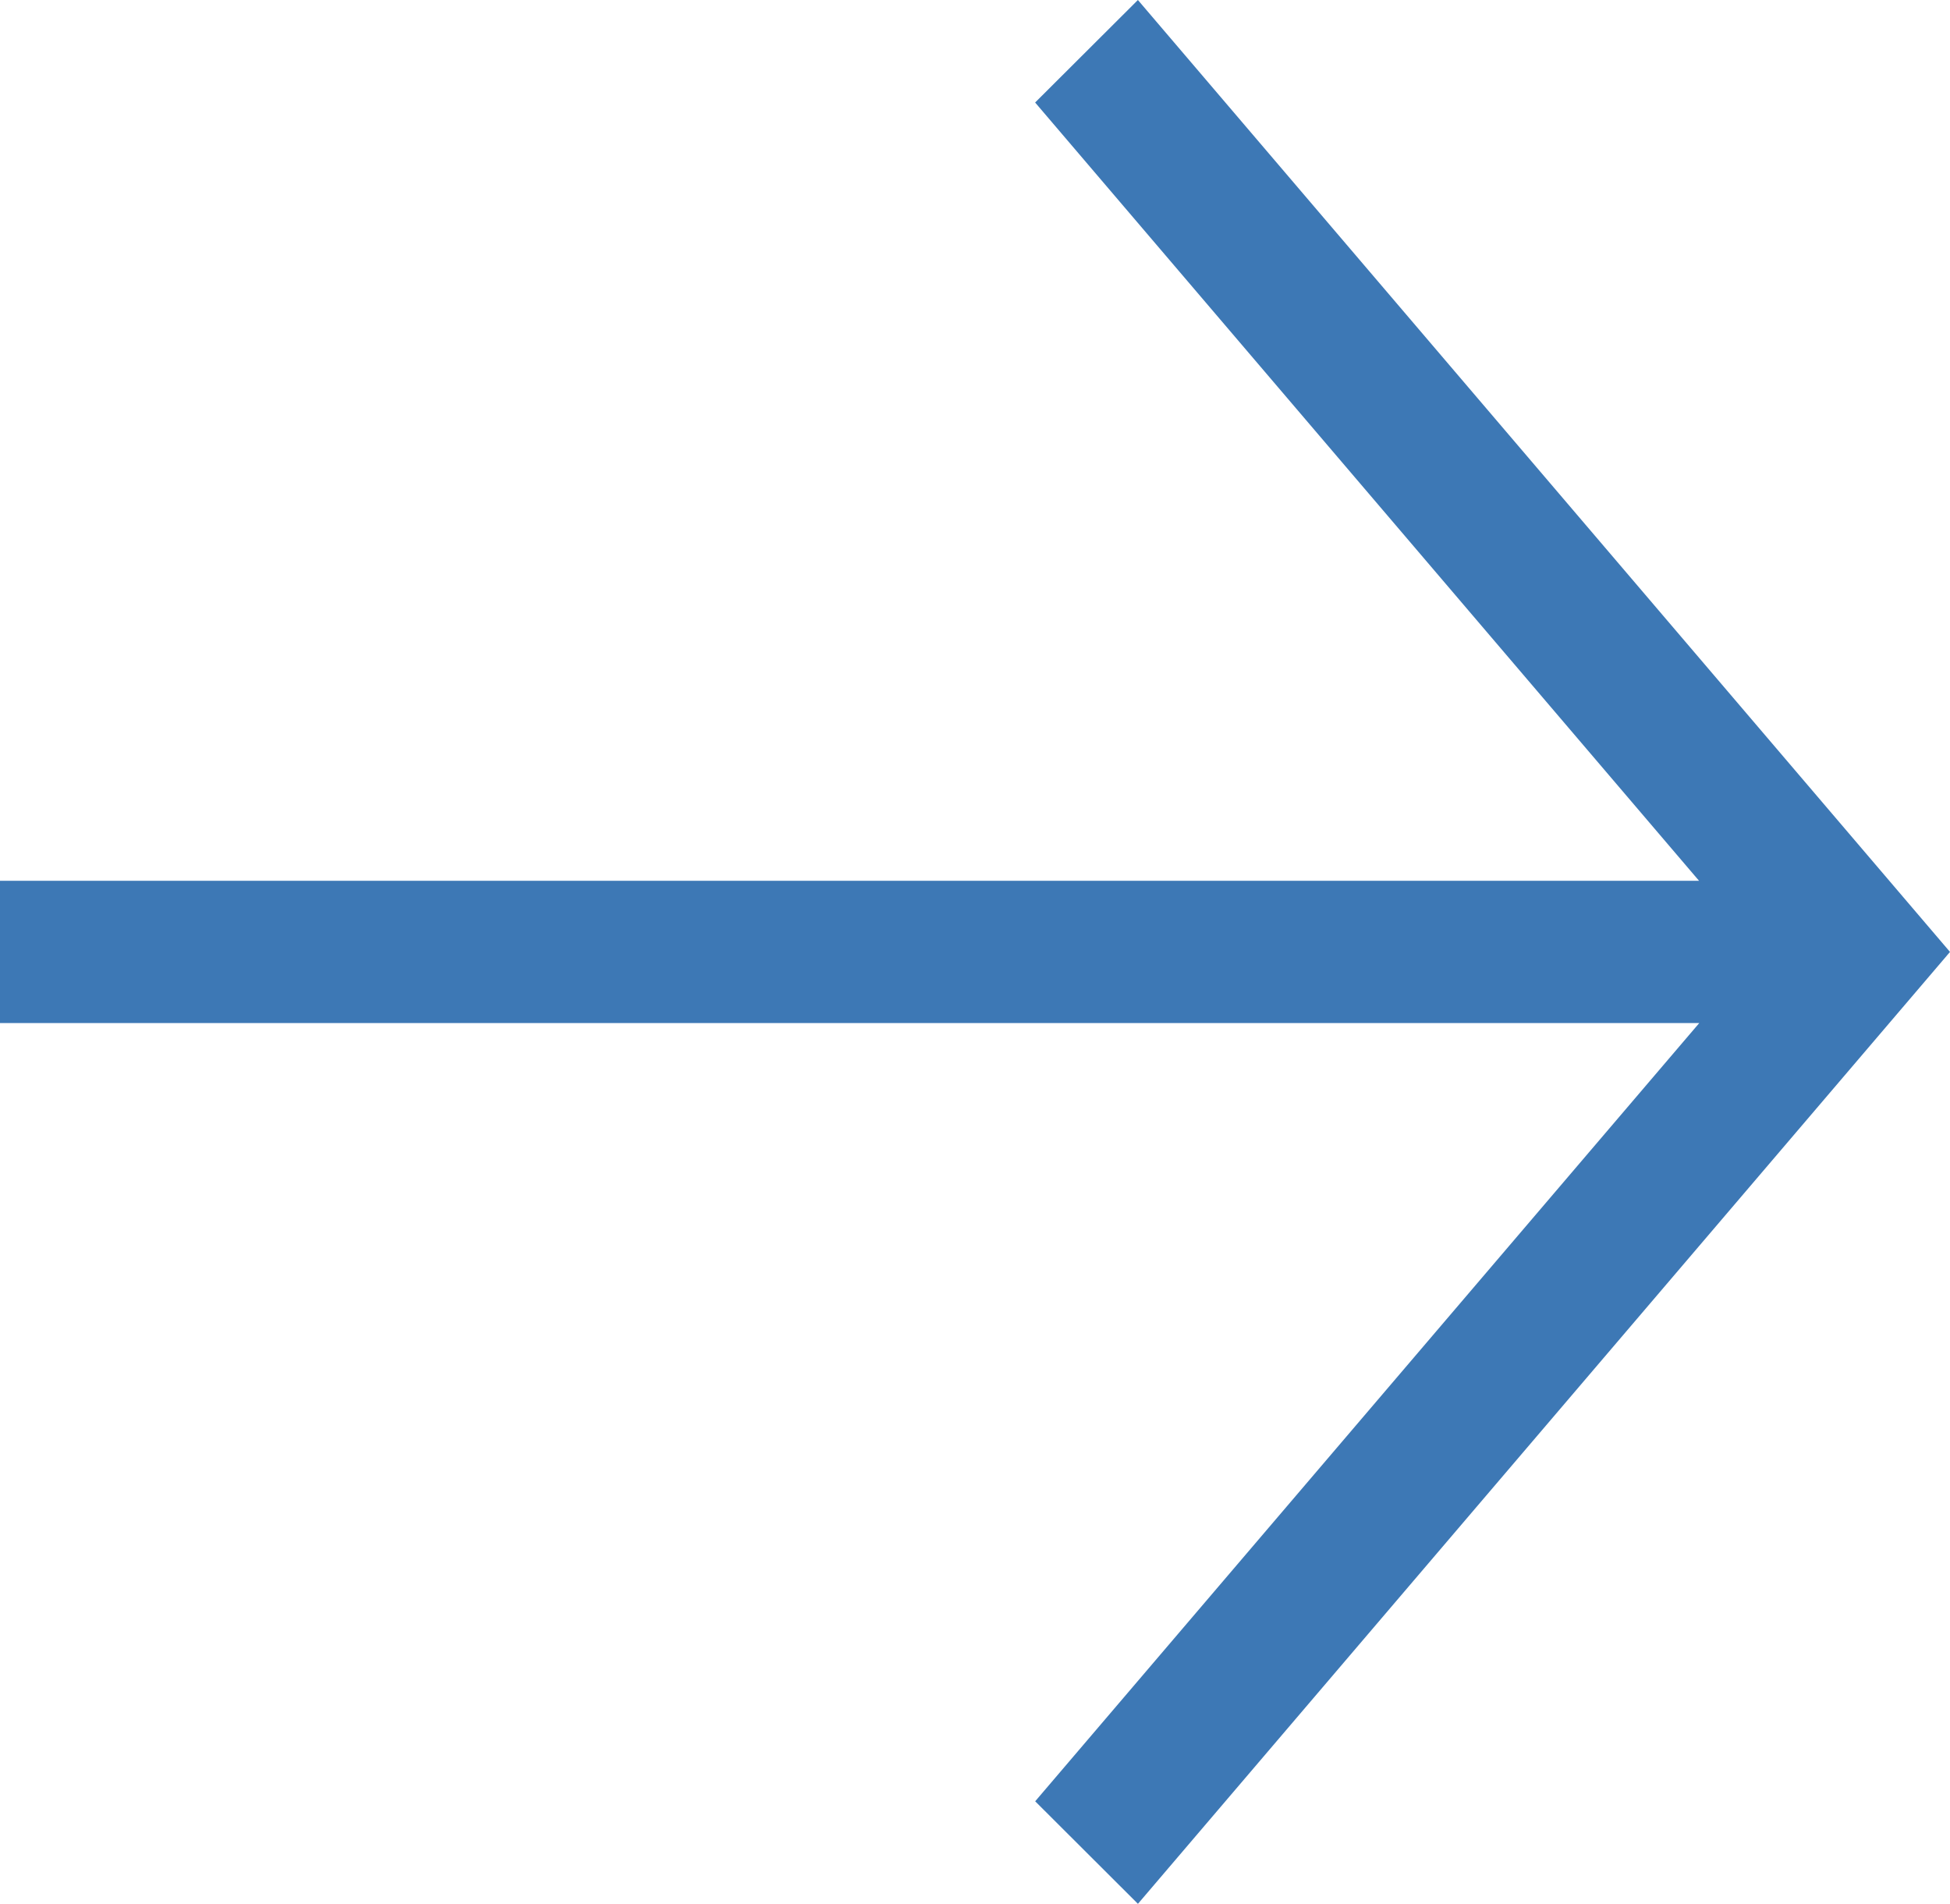<svg xmlns="http://www.w3.org/2000/svg" width="37" height="36.123" viewBox="0 0 37 36.123">
  <path id="Union_3" data-name="Union 3" d="M21.591,36.123h0l-1.949-1.945,12.6-14.766H0v-2.7H32.238L19.641,1.945,21.591,0,37,18.062,21.592,36.123Z" fill="#3d78b5"/>
</svg>